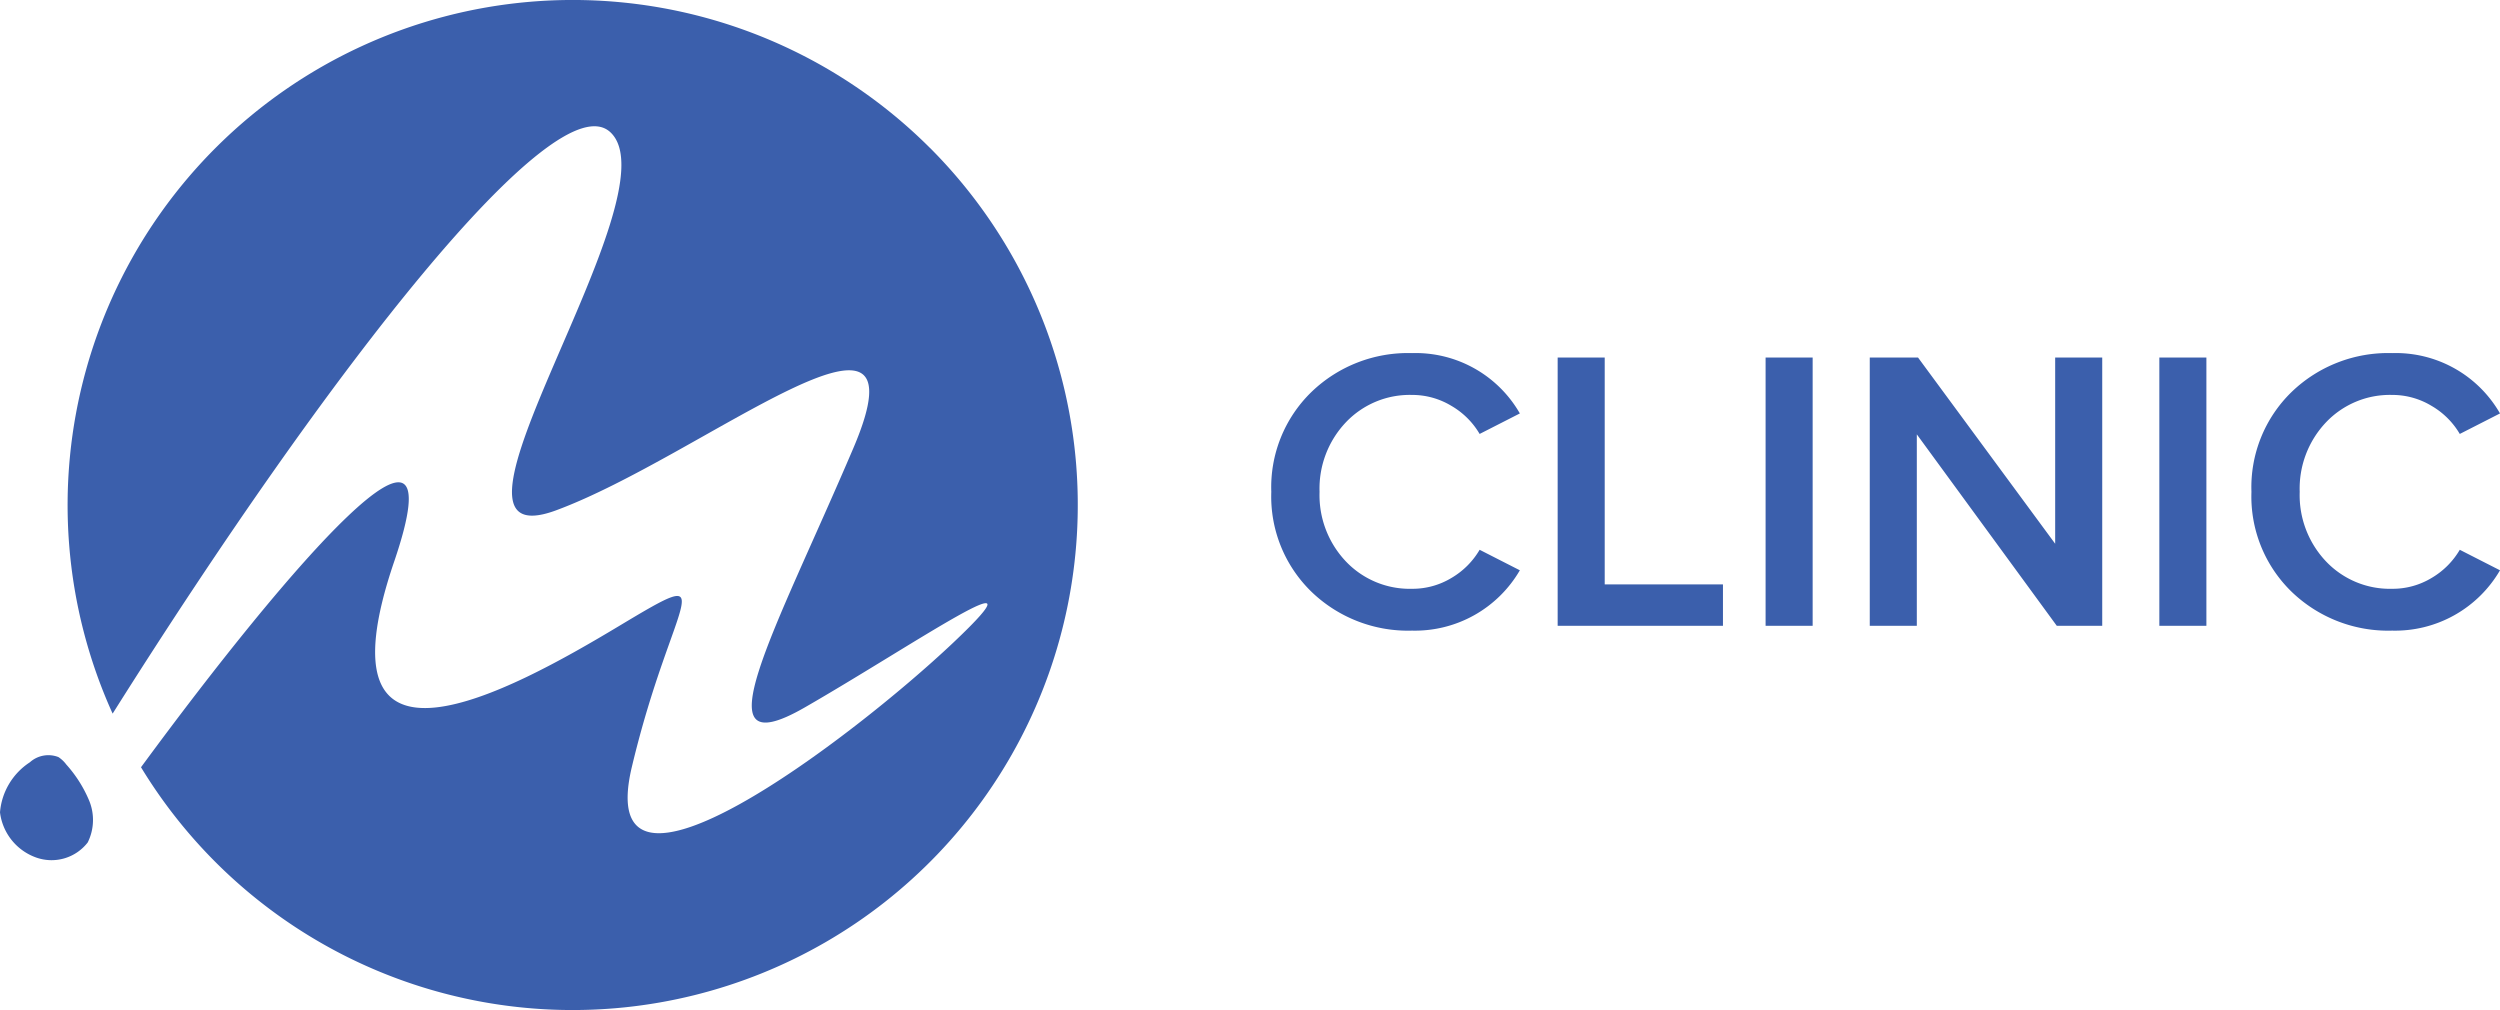 <?xml version="1.0" encoding="UTF-8"?>
<svg xmlns="http://www.w3.org/2000/svg" xmlns:xlink="http://www.w3.org/1999/xlink" width="124.318" height="50.237" viewBox="0 0 124.318 50.237">
  <defs>
    <clipPath id="a">
      <rect width="53.602" height="50.237" fill="#3b5fac"></rect>
    </clipPath>
  </defs>
  <g transform="translate(-140 -32)">
    <g transform="translate(140 32)">
      <g transform="translate(0 0)" clip-path="url(#a)">
        <path d="M48.279,7.357A25.12,25.12,0,0,0,7.635,35.486c10.816-17.179,22-31.441,24.745-28.916,3.358,3.09-9.94,21.491-2.687,18.805s18.671-12.223,14.776-3.09-7.791,15.984-2.418,12.895,12.357-7.925,7.388-3.224-18,14.641-15.984,6.178,4.7-10.208-.671-6.984-15.178,8.6-11.149-3.224c3.282-9.626-5.194.166-12.589,10.227a25.118,25.118,0,1,0,39.232-30.8" transform="translate(-2.034 0)" fill="#3b5fac"></path>
        <path d="M1.842,65.333a2.275,2.275,0,0,0,2.521-.766,2.519,2.519,0,0,0,.073-2.073,6.333,6.333,0,0,0-1.139-1.8,1.557,1.557,0,0,0-.39-.37,1.374,1.374,0,0,0-1.421.258A3.288,3.288,0,0,0,0,63.072a2.735,2.735,0,0,0,1.841,2.261" transform="translate(0 -22.676)" fill="#3b5fac"></path>
      </g>
    </g>
    <path d="M7.82.24a6.914,6.914,0,0,1-5-1.93,6.6,6.6,0,0,1-2-4.97,6.6,6.6,0,0,1,2-4.97,6.914,6.914,0,0,1,5-1.93,5.974,5.974,0,0,1,5.36,3l-2,1.02a3.889,3.889,0,0,0-1.41-1.4,3.757,3.757,0,0,0-1.95-.54,4.377,4.377,0,0,0-3.29,1.36A4.784,4.784,0,0,0,3.22-6.66,4.784,4.784,0,0,0,4.53-3.2,4.377,4.377,0,0,0,7.82-1.84a3.74,3.74,0,0,0,1.96-.54,3.913,3.913,0,0,0,1.4-1.4l2,1.02A6.034,6.034,0,0,1,7.82.24ZM23.28,0H15.06V-13.34H17.4V-2.06h5.88Zm4.46,0H25.4V-13.34h2.34Zm14.4,0H39.88L32.92-9.52V0H30.58V-13.34h2.4L39.8-4.08v-9.26h2.34Zm5.18,0H44.98V-13.34h2.34Zm9.24.24a6.914,6.914,0,0,1-5-1.93,6.6,6.6,0,0,1-2-4.97,6.6,6.6,0,0,1,2-4.97,6.914,6.914,0,0,1,5-1.93,5.974,5.974,0,0,1,5.36,3l-2,1.02a3.889,3.889,0,0,0-1.41-1.4,3.757,3.757,0,0,0-1.95-.54,4.377,4.377,0,0,0-3.29,1.36,4.784,4.784,0,0,0-1.31,3.46A4.784,4.784,0,0,0,53.27-3.2a4.377,4.377,0,0,0,3.29,1.36,3.74,3.74,0,0,0,1.96-.54,3.913,3.913,0,0,0,1.4-1.4l2,1.02A6.034,6.034,0,0,1,56.56.24Z" transform="translate(202.398 63.119)" fill="#3b5fac"></path>
  </g>
</svg>
